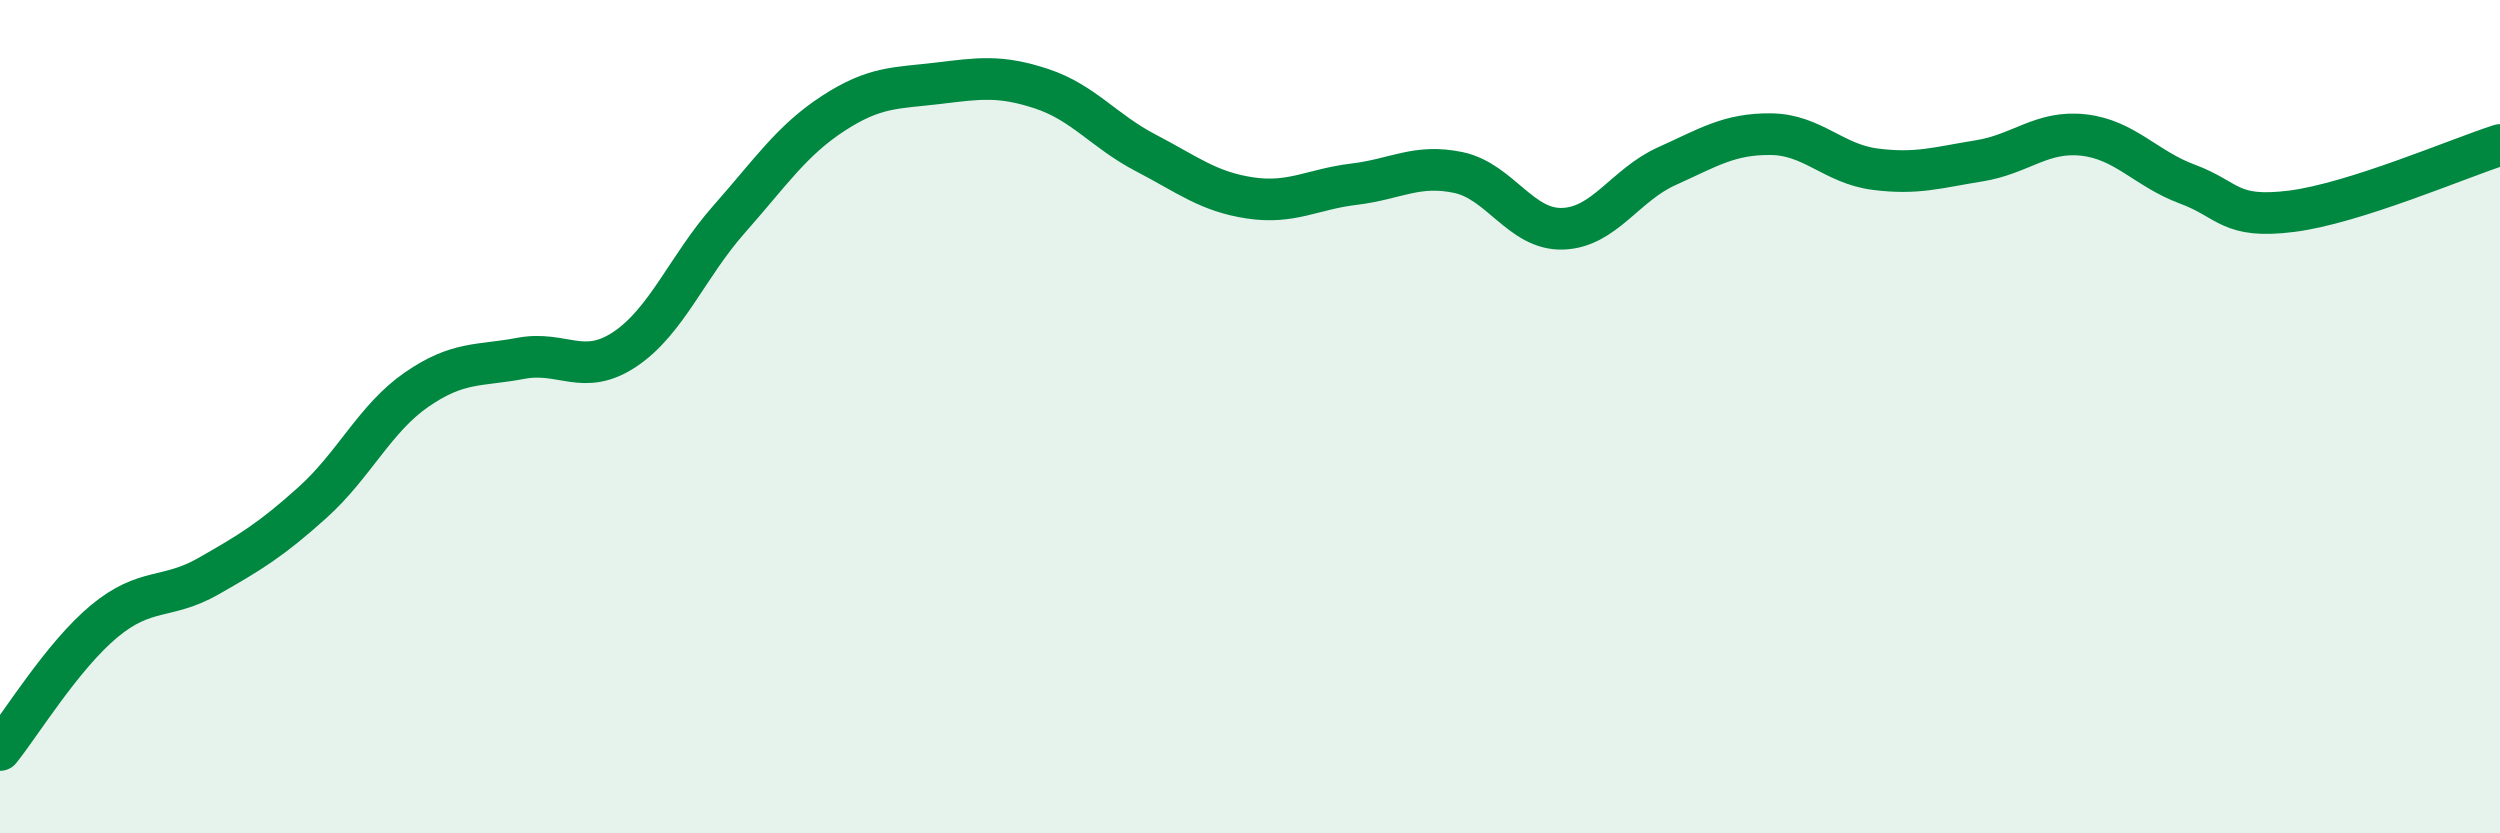
    <svg width="60" height="20" viewBox="0 0 60 20" xmlns="http://www.w3.org/2000/svg">
      <path
        d="M 0,18 C 0.5,17.38 1.5,15.74 2.5,14.91 C 3.5,14.08 4,14.4 5,13.83 C 6,13.26 6.5,12.96 7.5,12.06 C 8.5,11.16 9,10.04 10,9.35 C 11,8.66 11.5,8.79 12.5,8.6 C 13.5,8.41 14,9.05 15,8.38 C 16,7.71 16.5,6.39 17.5,5.26 C 18.5,4.13 19,3.37 20,2.72 C 21,2.07 21.5,2.12 22.5,2 C 23.5,1.88 24,1.8 25,2.13 C 26,2.46 26.5,3.15 27.5,3.67 C 28.5,4.19 29,4.6 30,4.75 C 31,4.9 31.5,4.54 32.5,4.42 C 33.5,4.3 34,3.93 35,4.14 C 36,4.35 36.5,5.52 37.5,5.49 C 38.5,5.46 39,4.44 40,3.99 C 41,3.54 41.5,3.21 42.5,3.22 C 43.5,3.23 44,3.93 45,4.06 C 46,4.19 46.5,4.02 47.5,3.86 C 48.5,3.7 49,3.13 50,3.24 C 51,3.35 51.5,4.05 52.5,4.42 C 53.5,4.79 53.5,5.26 55,5.07 C 56.5,4.88 59,3.8 60,3.48L60 20L0 20Z"
        fill="#008740"
        opacity="0.1"
        stroke-linecap="round"
        stroke-linejoin="round"
      />
      <path
        d="M 0,18 C 0.5,17.38 1.5,15.74 2.5,14.91 C 3.5,14.08 4,14.4 5,13.83 C 6,13.26 6.5,12.96 7.5,12.06 C 8.5,11.16 9,10.04 10,9.35 C 11,8.66 11.5,8.79 12.5,8.6 C 13.5,8.41 14,9.05 15,8.38 C 16,7.71 16.5,6.39 17.5,5.26 C 18.5,4.13 19,3.37 20,2.72 C 21,2.07 21.5,2.12 22.5,2 C 23.5,1.88 24,1.8 25,2.13 C 26,2.46 26.5,3.15 27.5,3.67 C 28.5,4.19 29,4.6 30,4.75 C 31,4.9 31.5,4.54 32.5,4.42 C 33.5,4.3 34,3.93 35,4.14 C 36,4.35 36.5,5.52 37.5,5.49 C 38.5,5.46 39,4.44 40,3.99 C 41,3.54 41.5,3.21 42.5,3.22 C 43.5,3.23 44,3.93 45,4.06 C 46,4.19 46.5,4.02 47.5,3.86 C 48.5,3.7 49,3.13 50,3.24 C 51,3.35 51.5,4.05 52.5,4.42 C 53.5,4.79 53.5,5.26 55,5.07 C 56.5,4.88 59,3.8 60,3.48"
        stroke="#008740"
        stroke-width="1"
        fill="none"
        stroke-linecap="round"
        stroke-linejoin="round"
      />
    </svg>
  